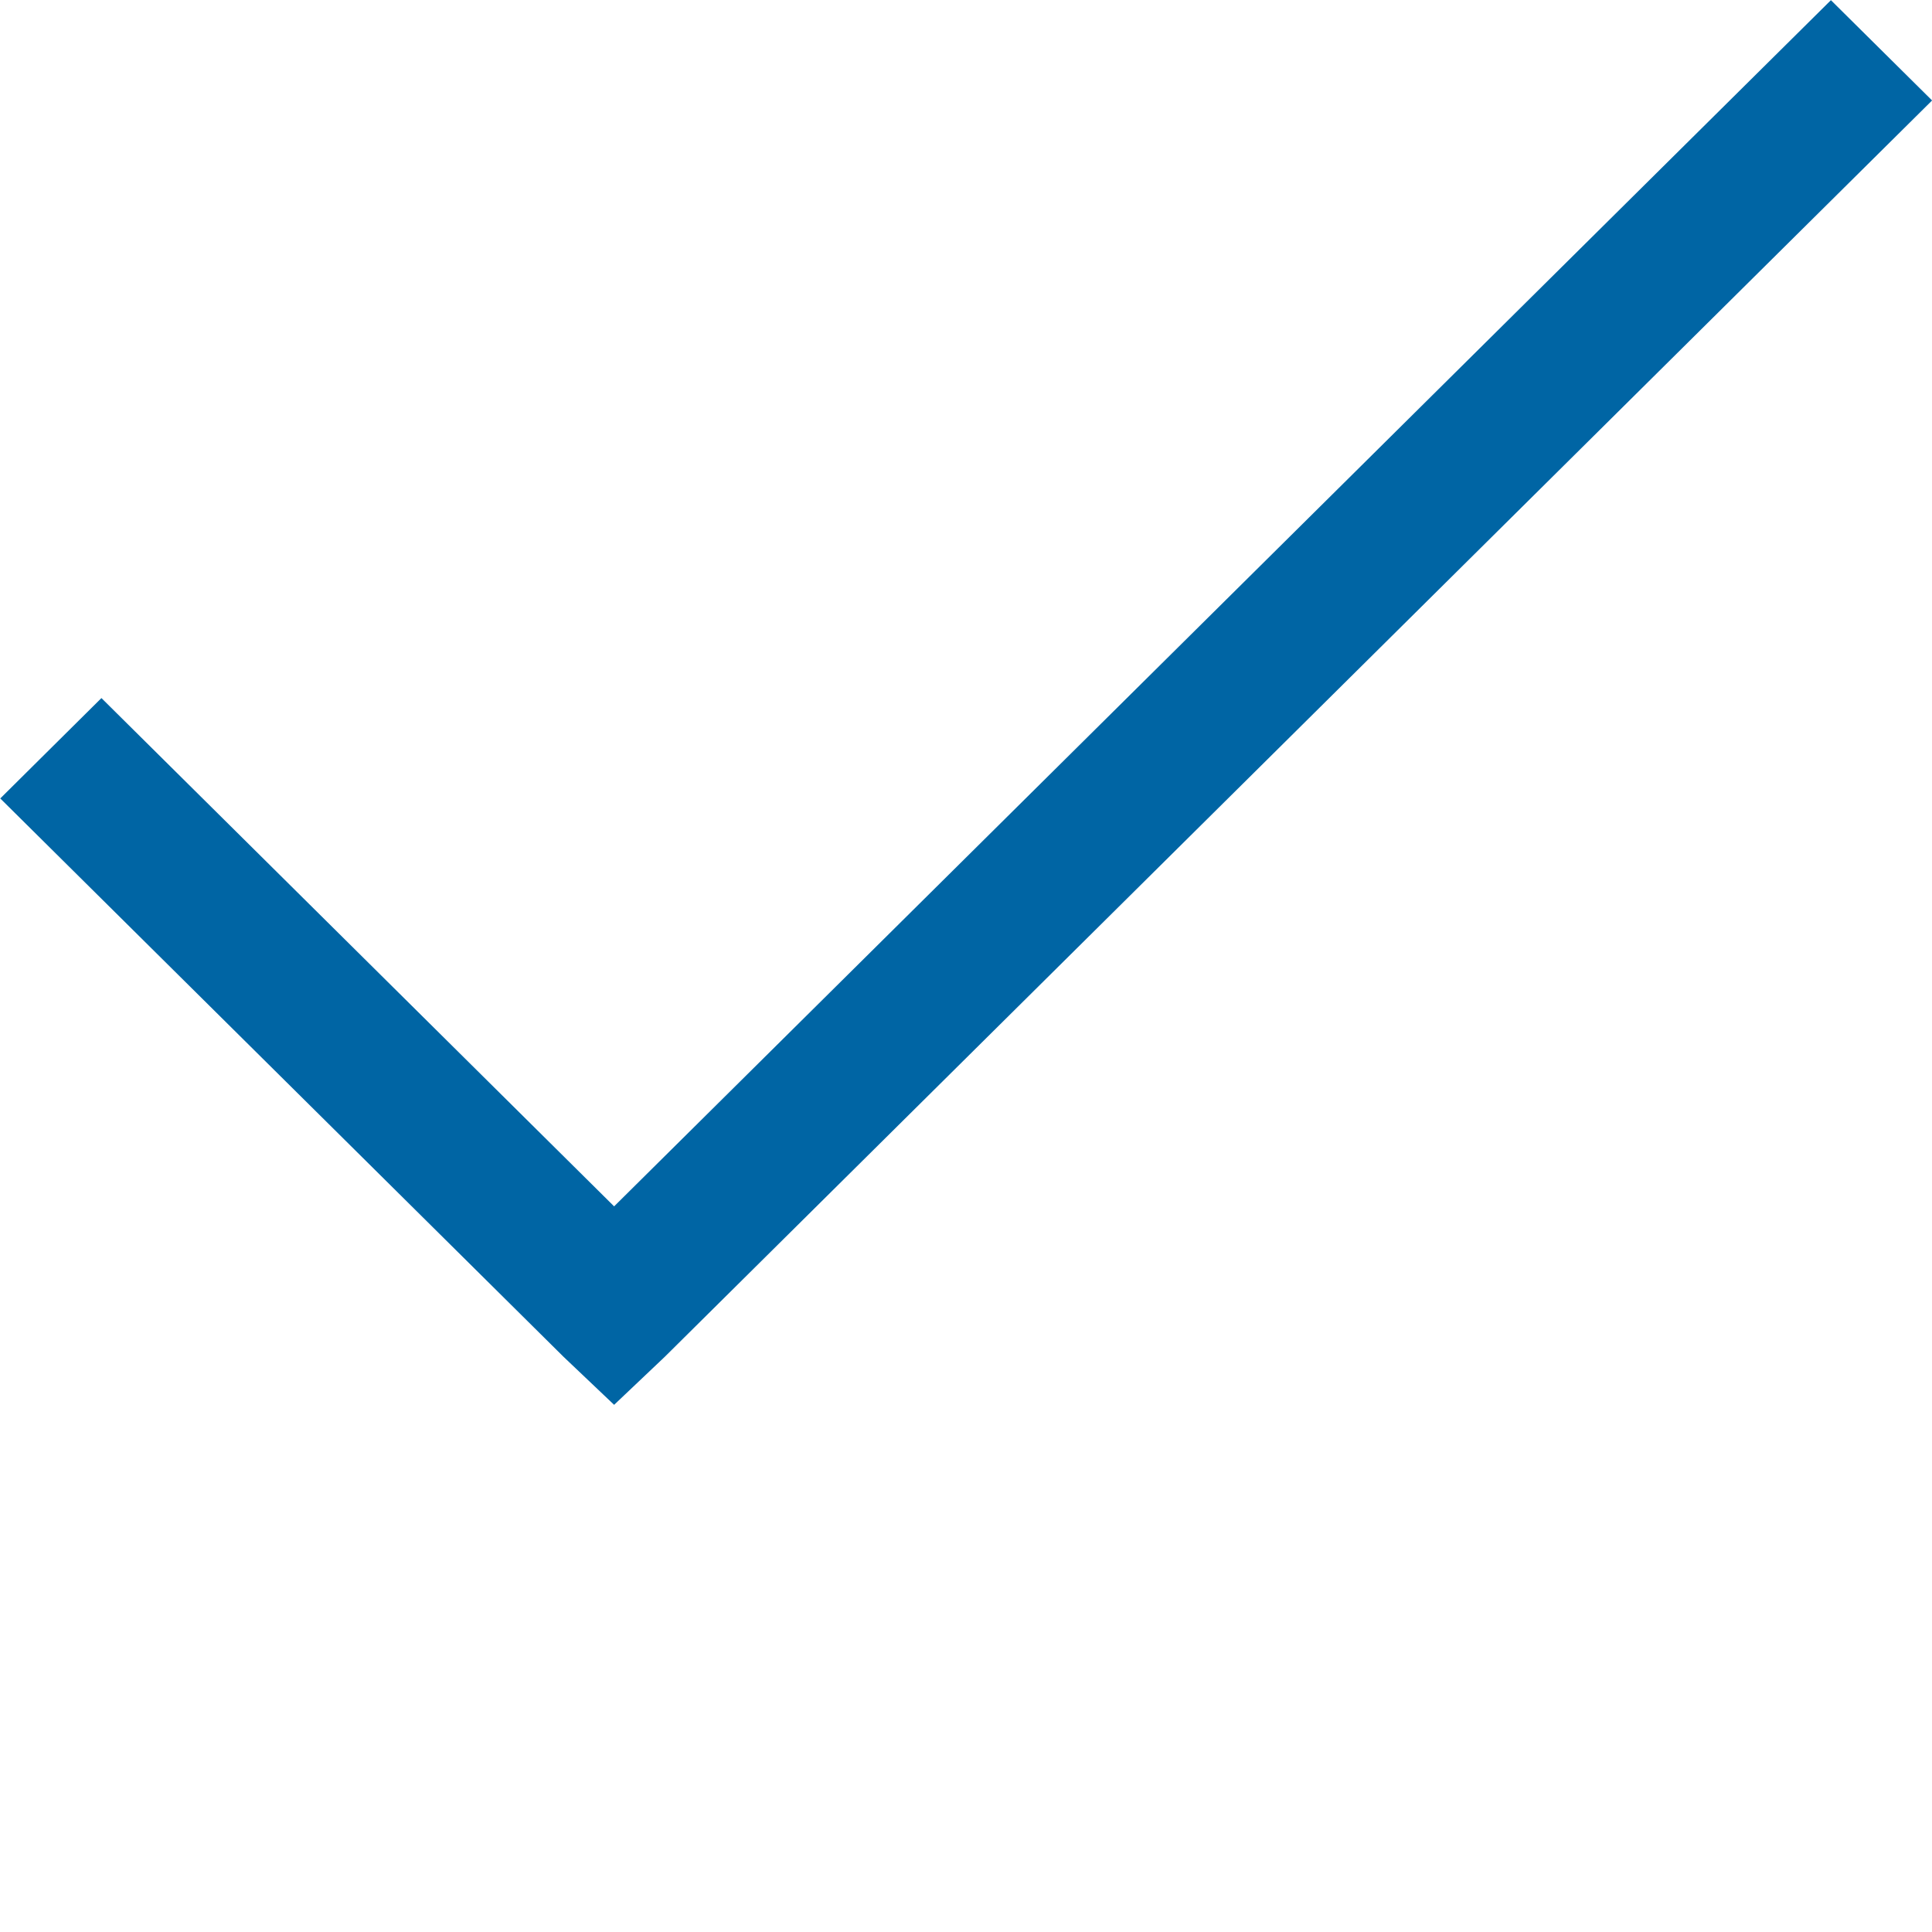 <?xml version="1.0" encoding="iso-8859-1"?>
<!-- Generator: Adobe Illustrator 18.0.0, SVG Export Plug-In . SVG Version: 6.00 Build 0)  -->
<!DOCTYPE svg PUBLIC "-//W3C//DTD SVG 1.1//EN" "http://www.w3.org/Graphics/SVG/1.1/DTD/svg11.dtd">
<svg version="1.1" id="Capa_1" xmlns="http://www.w3.org/2000/svg" xmlns:xlink="http://www.w3.org/1999/xlink" x="0px" y="0px"
     fill="#0065A4" viewBox="0 0 22 22" style="enable-background:new 0 0 22 22;" xml:space="preserve">
<path fill-rule="evenodd" 
 d="M20.849,0.002 L6.993,13.737 L1.155,7.949 L0.003,9.092 L6.417,15.450 L6.993,15.997 L7.570,15.450 L22.001,1.144 L20.849,0.002 Z"/>
</svg>
